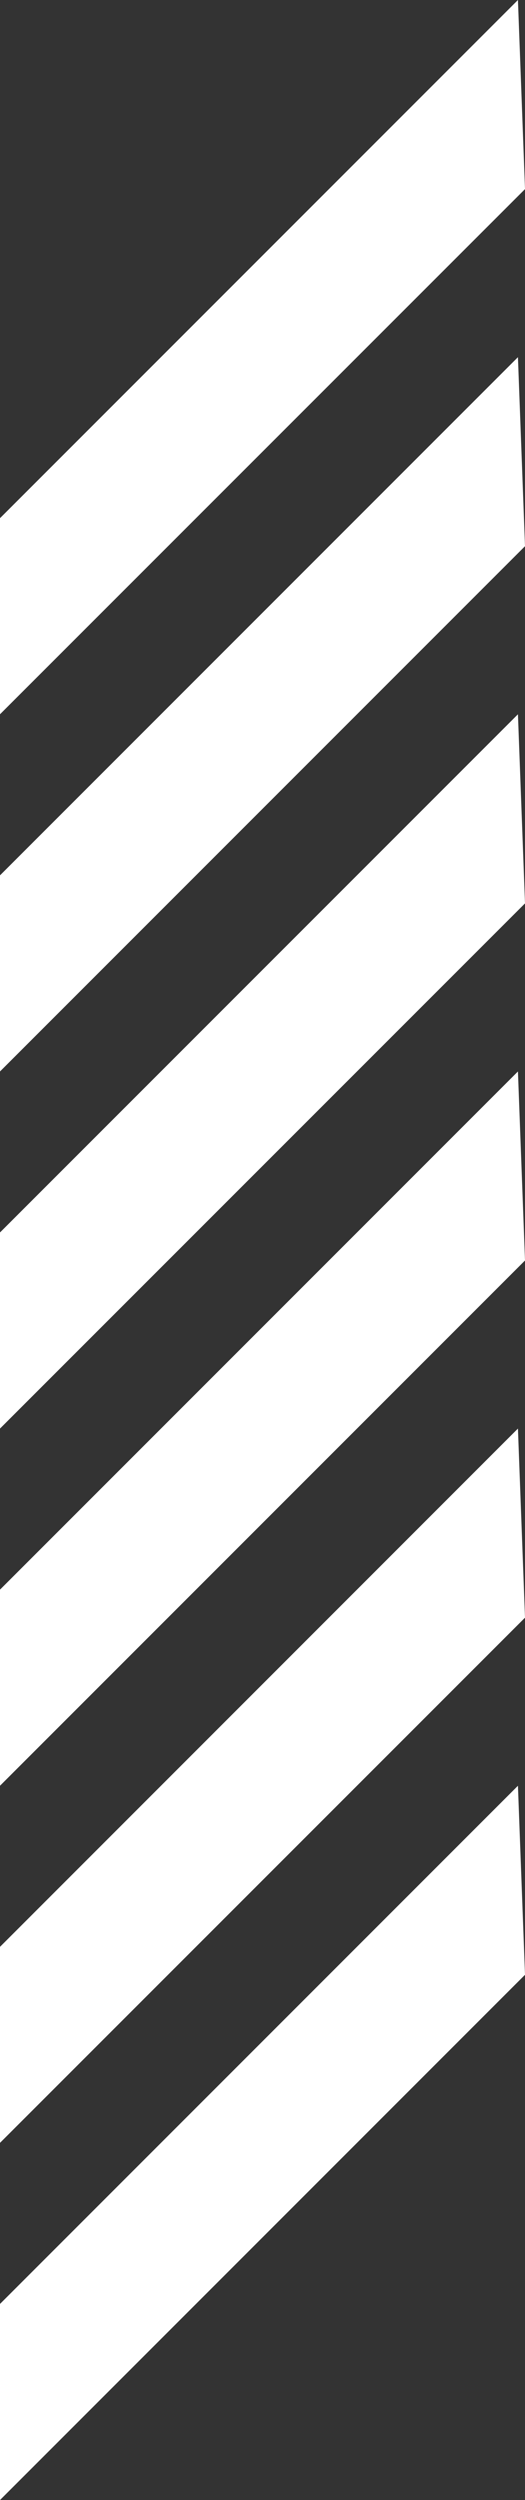 <svg id="Layer_1" data-name="Layer 1" xmlns="http://www.w3.org/2000/svg" viewBox="0 0 64.66 307.76"><rect x="0" y="0" width="64.66" height="307.76" fill="#333333" stroke="none"/><defs><style>.cls-1{fill:#fff;}</style></defs><polygon class="cls-1" points="63.79 0 0 63.79 0 87.93 64.66 23.28 63.79 0"/><polygon class="cls-1" points="63.79 43.97 0 107.76 0 131.9 64.66 67.24 63.79 43.97"/><polygon class="cls-1" points="63.79 87.93 0 151.72 0 175.86 64.66 111.21 63.79 87.93"/><polygon class="cls-1" points="63.79 131.9 0 195.69 0 219.83 64.66 155.17 63.79 131.9"/><polygon class="cls-1" points="63.79 175.86 0 239.66 0 263.79 64.66 199.14 63.79 175.86"/><polygon class="cls-1" points="63.79 219.83 0 283.62 0 307.76 64.66 243.1 63.79 219.83"/></svg>